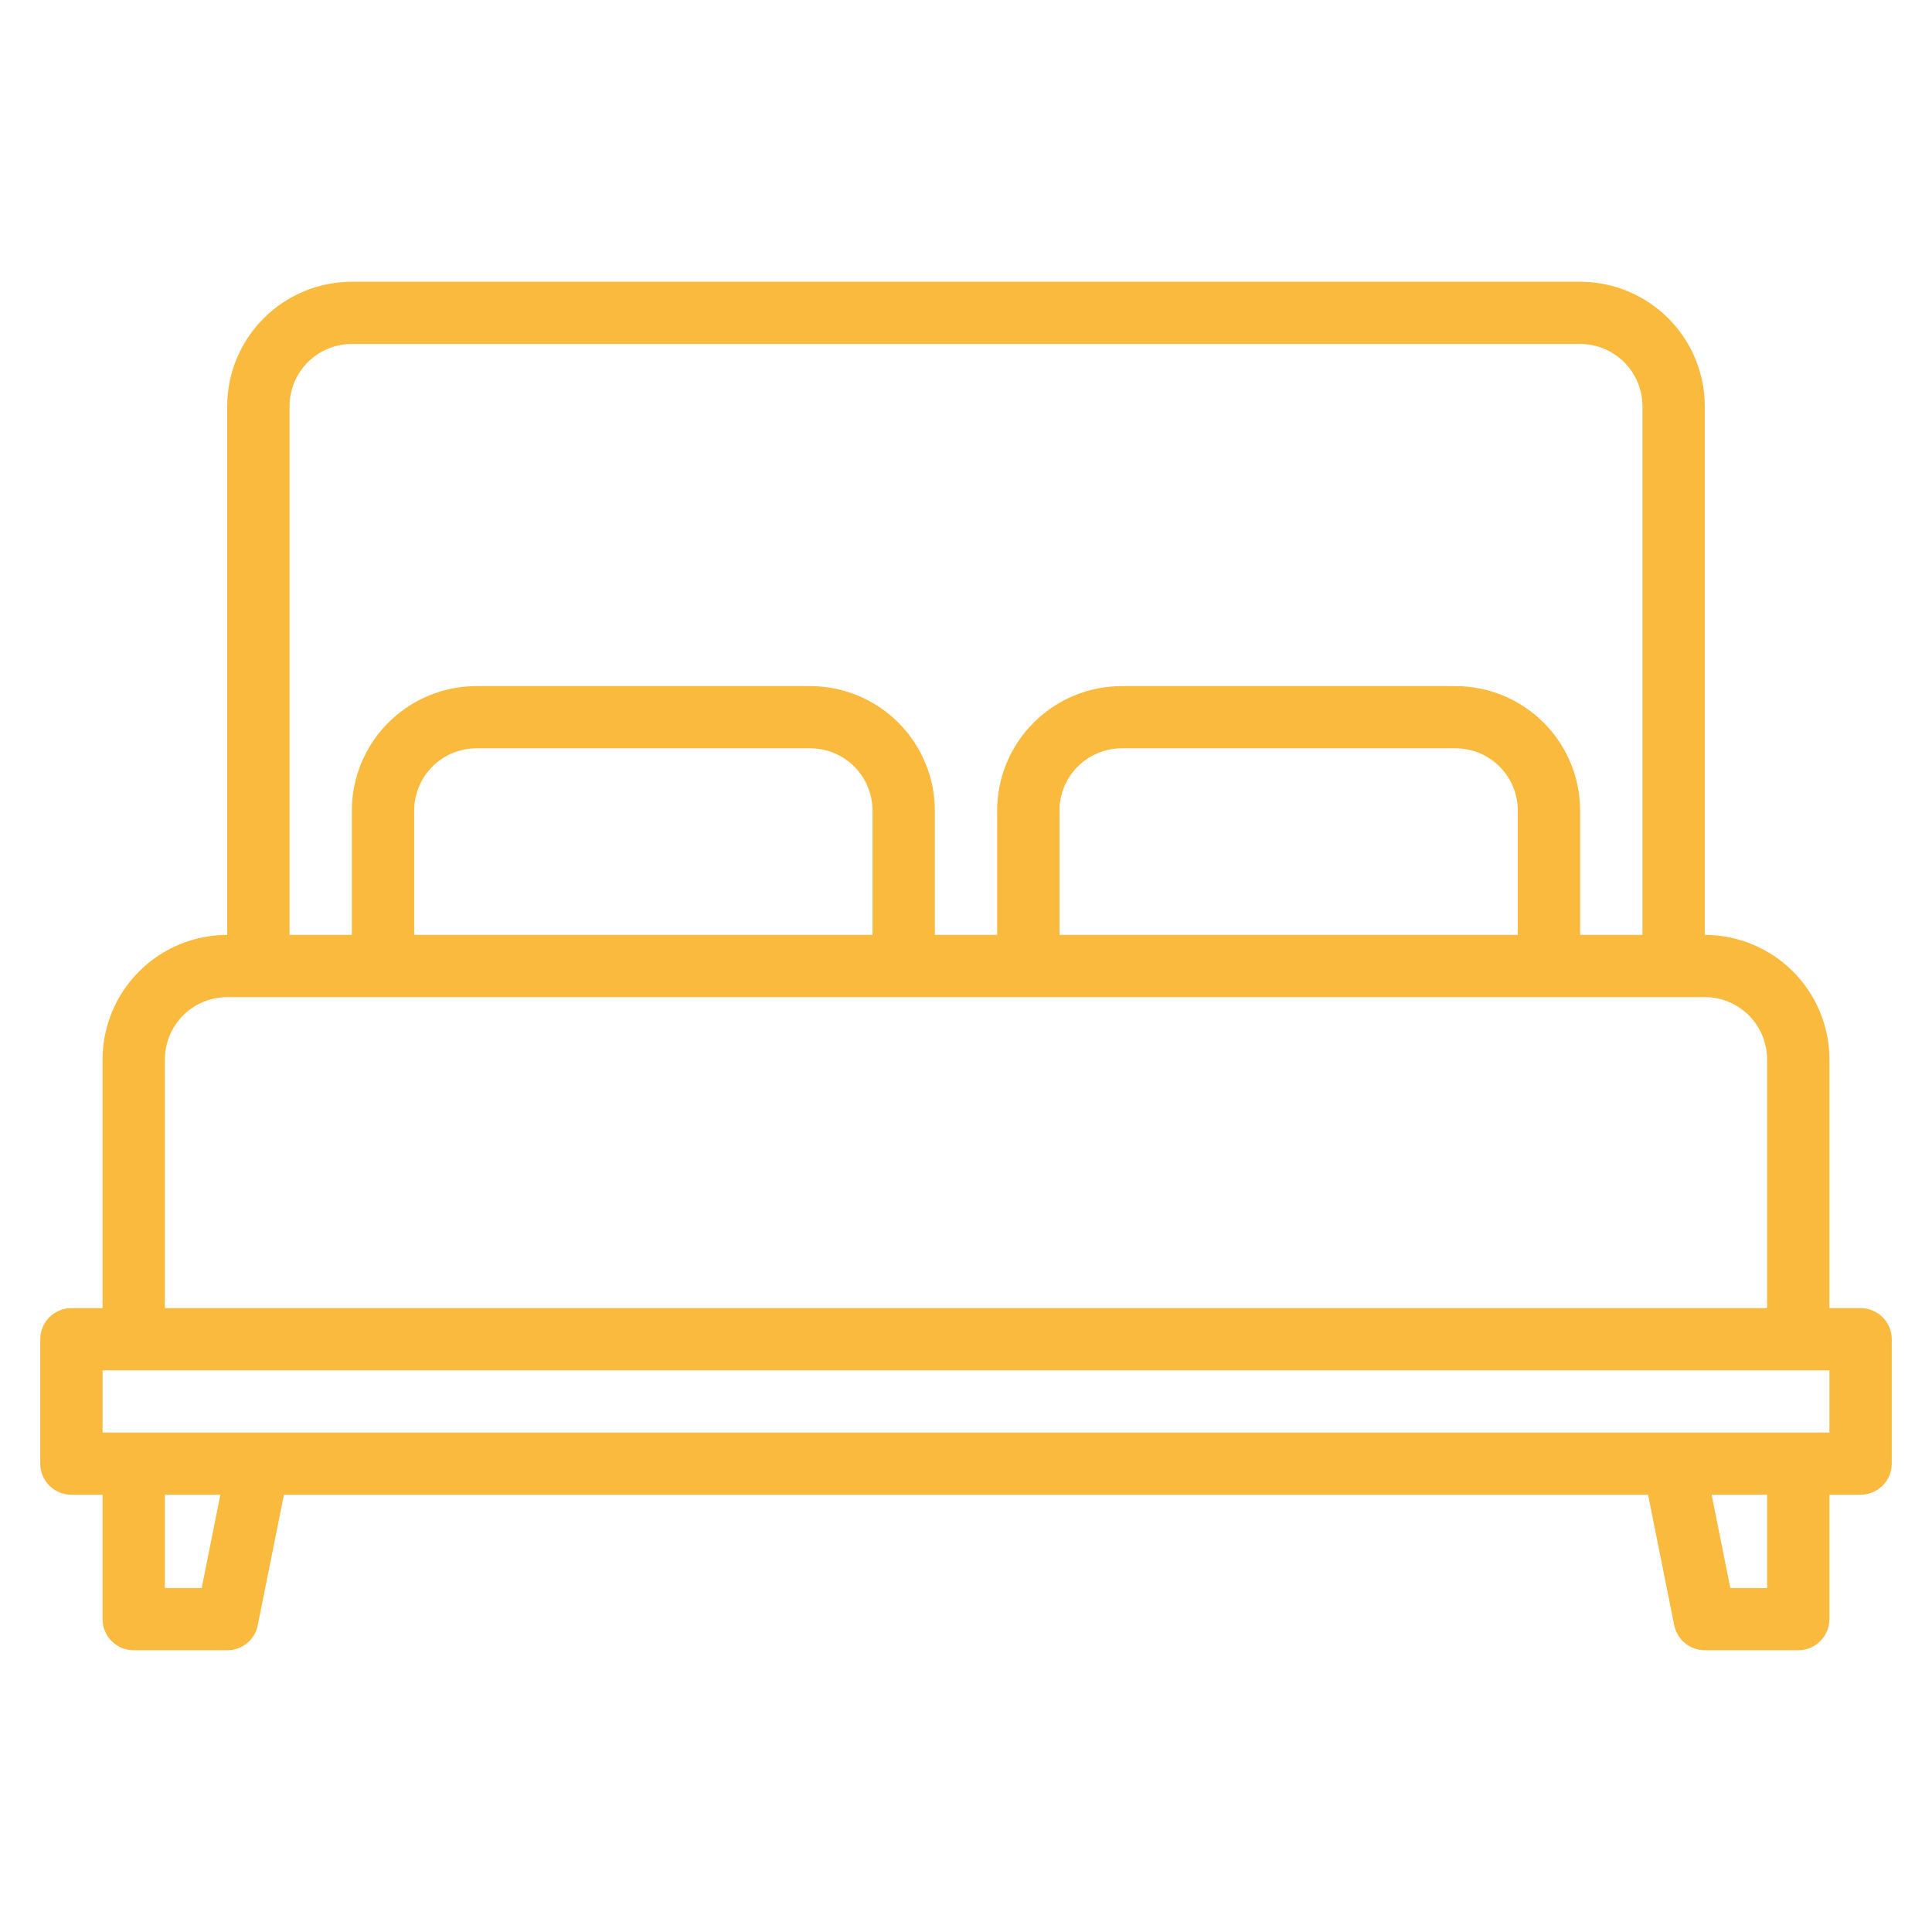 <svg width="60" height="60" viewBox="0 0 60 60" fill="none" xmlns="http://www.w3.org/2000/svg">
<path d="M57.782 40.625H56.814V32.898C56.813 31.873 56.405 30.892 55.679 30.167C54.953 29.443 53.969 29.035 52.943 29.034V12.614C52.942 11.589 52.534 10.607 51.808 9.883C51.082 9.159 50.099 8.751 49.072 8.75H10.927C9.901 8.751 8.917 9.159 8.191 9.883C7.466 10.607 7.058 11.589 7.056 12.614V29.034C6.03 29.035 5.046 29.443 4.321 30.167C3.595 30.892 3.187 31.873 3.185 32.898V40.625H2.217C1.961 40.625 1.715 40.727 1.533 40.908C1.352 41.089 1.25 41.335 1.25 41.591V45.455C1.25 45.711 1.352 45.956 1.533 46.138C1.715 46.319 1.961 46.42 2.217 46.42H3.185V50.284C3.185 50.54 3.287 50.786 3.469 50.967C3.65 51.148 3.896 51.25 4.153 51.25H7.056C7.28 51.25 7.497 51.173 7.67 51.031C7.843 50.89 7.961 50.693 8.005 50.474L8.818 46.42H51.182L51.995 50.474C52.039 50.693 52.157 50.89 52.33 51.031C52.503 51.173 52.72 51.25 52.943 51.25H55.846C56.103 51.25 56.349 51.148 56.531 50.967C56.712 50.786 56.814 50.54 56.814 50.284V46.42H57.782C58.039 46.42 58.285 46.319 58.466 46.138C58.648 45.956 58.75 45.711 58.75 45.455V41.591C58.75 41.335 58.648 41.089 58.466 40.908C58.285 40.727 58.039 40.625 57.782 40.625ZM8.992 12.614C8.992 12.101 9.197 11.611 9.559 11.248C9.922 10.886 10.414 10.682 10.927 10.682H49.072C49.586 10.682 50.077 10.886 50.44 11.248C50.803 11.611 51.007 12.101 51.008 12.614V29.034H49.072V25.171C49.071 24.146 48.663 23.164 47.937 22.44C47.211 21.716 46.228 21.308 45.201 21.307H34.839C33.812 21.308 32.828 21.716 32.103 22.44C31.377 23.164 30.969 24.146 30.968 25.171V29.034H29.032V25.171C29.031 24.146 28.622 23.164 27.897 22.44C27.171 21.716 26.187 21.308 25.161 21.307H14.798C13.772 21.308 12.788 21.716 12.062 22.44C11.337 23.164 10.928 24.146 10.927 25.171V29.034H8.992V12.614ZM47.137 25.171V29.034H32.903V25.171C32.904 24.658 33.108 24.167 33.471 23.805C33.833 23.443 34.325 23.239 34.839 23.239H45.201C45.715 23.239 46.206 23.443 46.569 23.805C46.932 24.167 47.136 24.658 47.137 25.171ZM27.096 25.171V29.034H12.863V25.171C12.863 24.658 13.068 24.167 13.43 23.805C13.793 23.443 14.285 23.239 14.798 23.239H25.161C25.674 23.239 26.166 23.443 26.529 23.805C26.892 24.167 27.096 24.658 27.096 25.171ZM5.121 32.898C5.121 32.386 5.326 31.895 5.688 31.532C6.051 31.17 6.543 30.967 7.056 30.966H52.943C53.456 30.967 53.948 31.17 54.311 31.532C54.674 31.895 54.878 32.386 54.879 32.898V40.625H5.121V32.898ZM6.263 49.318H5.121V46.42H6.843L6.263 49.318ZM54.879 49.318H53.737L53.156 46.42H54.879V49.318ZM56.814 44.489H3.185V42.557H56.814V44.489Z" fill="#F9BA3D"/>
</svg>
